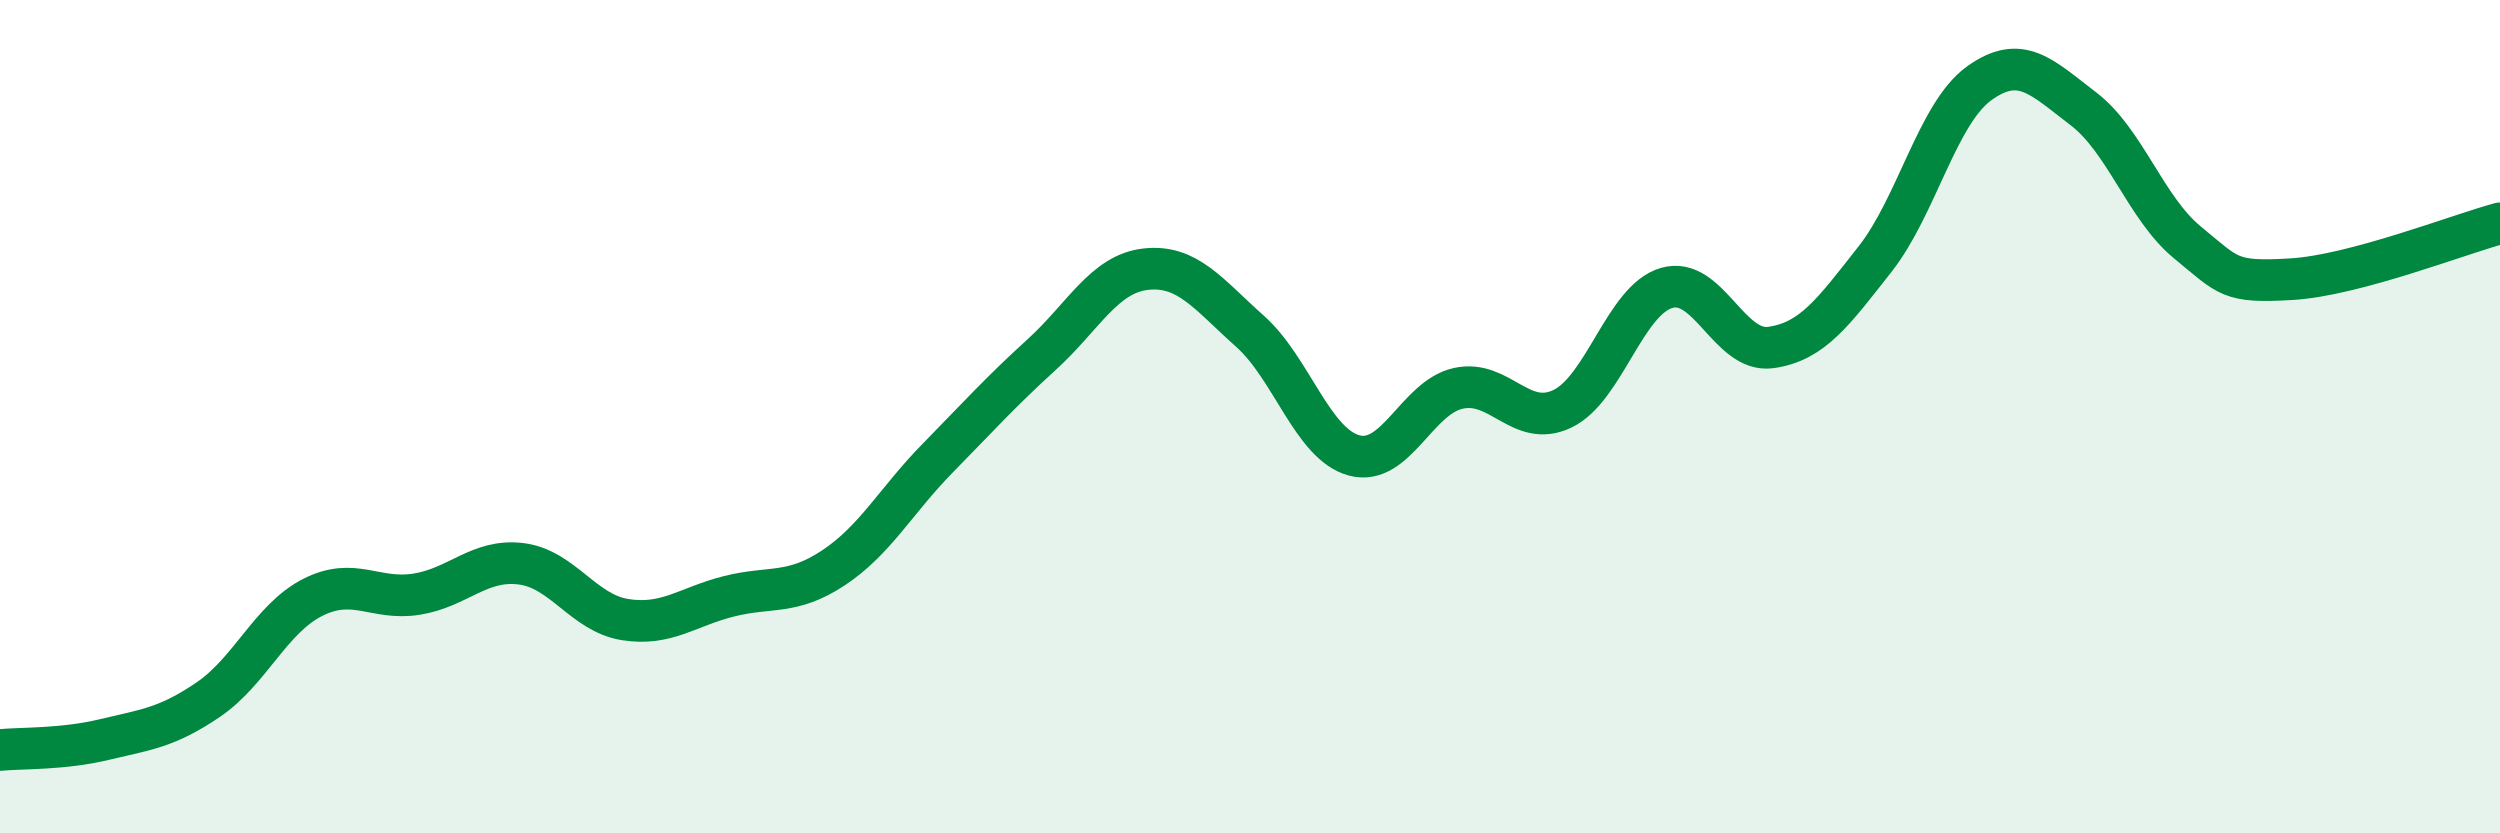 
    <svg width="60" height="20" viewBox="0 0 60 20" xmlns="http://www.w3.org/2000/svg">
      <path
        d="M 0,18 C 0.5,17.95 1.5,17.99 2.5,17.75 C 3.5,17.51 4,17.47 5,16.79 C 6,16.11 6.5,14.85 7.5,14.34 C 8.5,13.83 9,14.42 10,14.26 C 11,14.1 11.5,13.41 12.5,13.53 C 13.5,13.65 14,14.71 15,14.87 C 16,15.03 16.5,14.56 17.5,14.31 C 18.5,14.06 19,14.29 20,13.63 C 21,12.97 21.5,12.02 22.5,11 C 23.5,9.98 24,9.42 25,8.51 C 26,7.6 26.5,6.57 27.5,6.46 C 28.5,6.35 29,7.06 30,7.95 C 31,8.84 31.5,10.66 32.5,10.93 C 33.5,11.2 34,9.54 35,9.32 C 36,9.1 36.5,10.29 37.5,9.81 C 38.5,9.33 39,7.2 40,6.91 C 41,6.62 41.5,8.48 42.5,8.34 C 43.5,8.2 44,7.49 45,6.22 C 46,4.95 46.5,2.72 47.5,2 C 48.5,1.28 49,1.85 50,2.61 C 51,3.37 51.5,5 52.5,5.82 C 53.5,6.64 53.5,6.79 55,6.7 C 56.5,6.61 59,5.63 60,5.36L60 20L0 20Z"
        fill="#008740"
        opacity="0.1"
        stroke-linecap="round"
        stroke-linejoin="round"
      />
      <path
        d="M 0,18 C 0.5,17.95 1.5,17.99 2.5,17.75 C 3.5,17.51 4,17.47 5,16.79 C 6,16.11 6.5,14.85 7.5,14.34 C 8.5,13.83 9,14.42 10,14.26 C 11,14.1 11.5,13.41 12.5,13.53 C 13.5,13.65 14,14.71 15,14.87 C 16,15.03 16.5,14.56 17.5,14.31 C 18.5,14.06 19,14.29 20,13.63 C 21,12.97 21.5,12.02 22.5,11 C 23.5,9.98 24,9.42 25,8.51 C 26,7.6 26.5,6.57 27.5,6.46 C 28.5,6.35 29,7.06 30,7.95 C 31,8.84 31.5,10.66 32.5,10.93 C 33.5,11.2 34,9.54 35,9.32 C 36,9.1 36.5,10.29 37.5,9.81 C 38.5,9.33 39,7.2 40,6.91 C 41,6.62 41.5,8.48 42.5,8.34 C 43.5,8.2 44,7.49 45,6.22 C 46,4.95 46.5,2.72 47.5,2 C 48.5,1.28 49,1.85 50,2.61 C 51,3.37 51.5,5 52.5,5.82 C 53.5,6.64 53.5,6.79 55,6.7 C 56.5,6.61 59,5.63 60,5.36"
        stroke="#008740"
        stroke-width="1"
        fill="none"
        stroke-linecap="round"
        stroke-linejoin="round"
      />
    </svg>
  